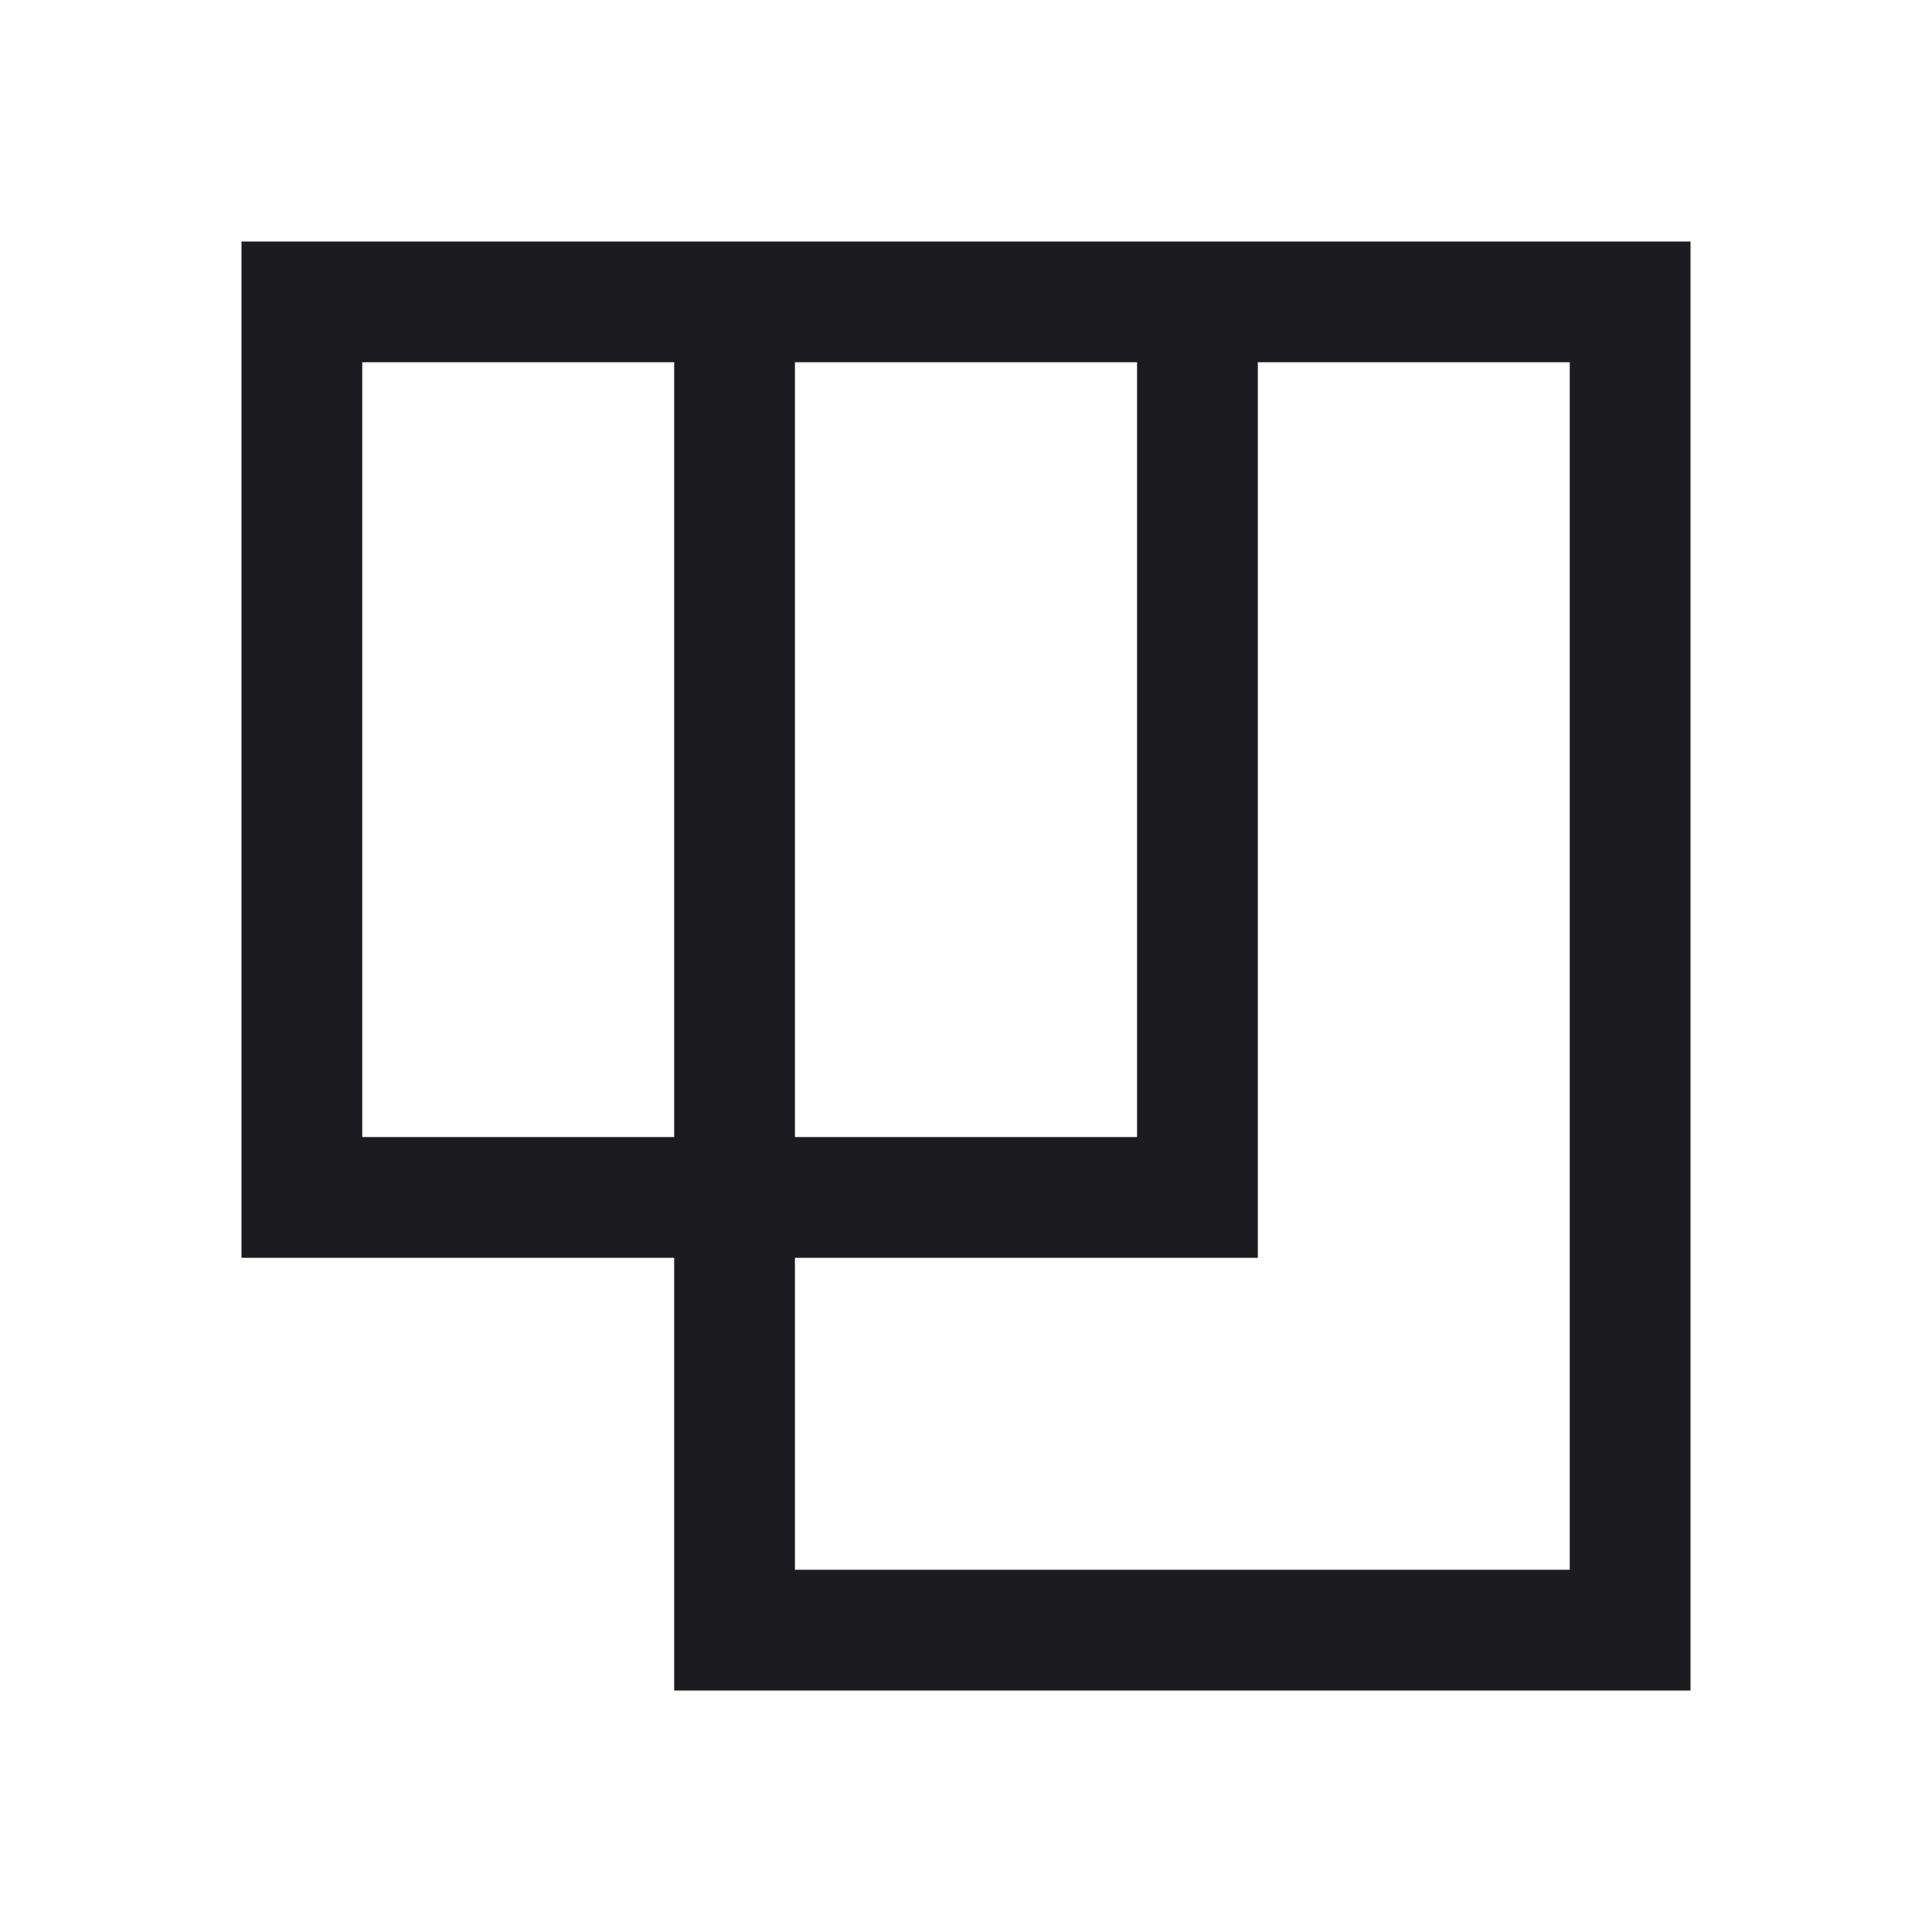 <?xml version="1.0" encoding="UTF-8"?>
<svg data-bbox="6 6 36 36" xmlns="http://www.w3.org/2000/svg" viewBox="0 0 48 48" height="48" width="48" data-type="color">
    <g>
        <mask height="48" width="48" y="0" x="0" maskUnits="userSpaceOnUse" style="mask-type:alpha" id="8065c3c7-2b37-45d7-a9ec-1457d3ace66d" fill="none">
            <path fill="#D9D9D9" transform="matrix(1 0 0 -1 0 48)" d="M48 0v48H0V0h48z"/>
        </mask>
        <g mask="url(#8065c3c7-2b37-45d7-a9ec-1457d3ace66d)">
            <path fill="#1C1B1F" d="M6 6v25.25h10.75V42H42V6H6Zm25.25 3H39v30H19.75v-7.75h11.5V9Zm-11.5 0h8.5v19.25h-8.5V9ZM9 9h7.75v19.25H9V9Z" data-color="1"/>
        </g>
    </g>
</svg>
